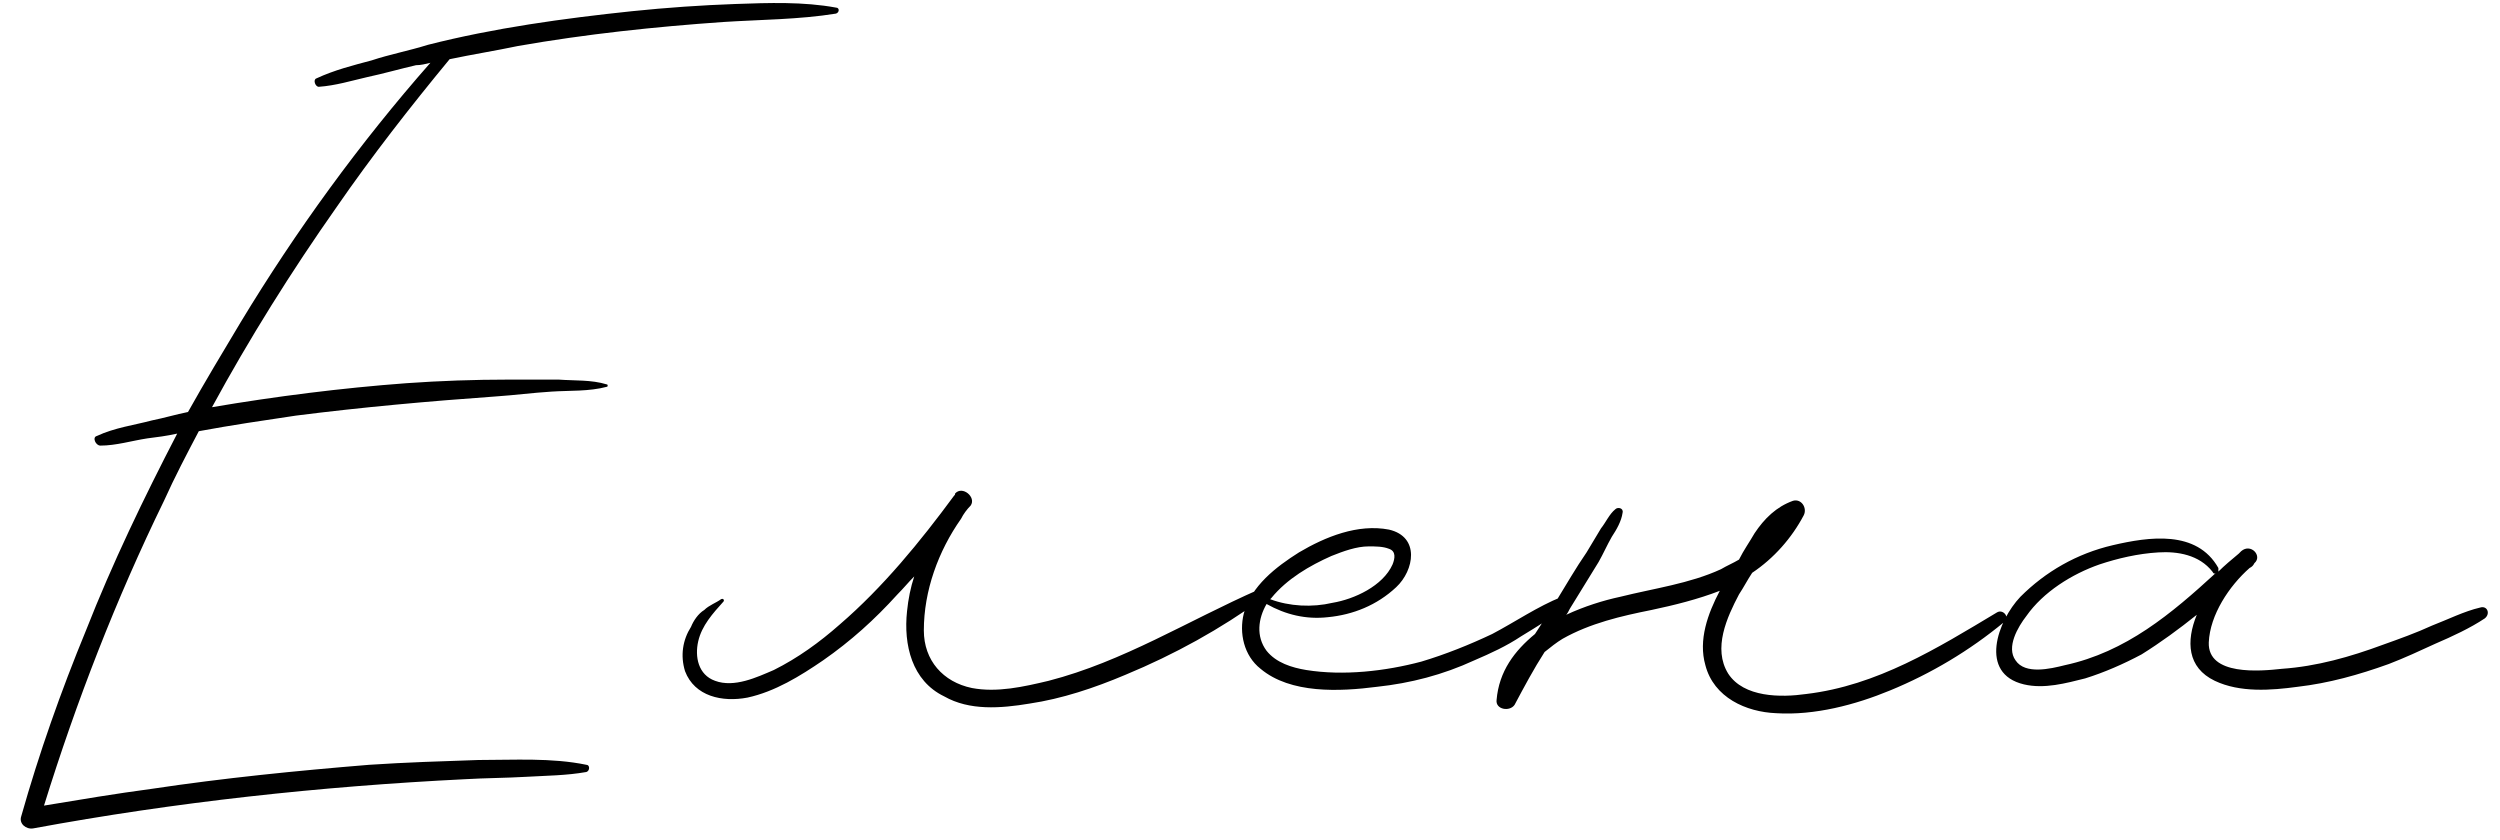 <?xml version="1.0" encoding="UTF-8"?> <svg xmlns="http://www.w3.org/2000/svg" width="125" height="42" viewBox="0 0 125 42" fill="none"><path d="M41.8 0.38C41.98 0.38 41.98 0.62 41.8 0.68C39.94 0.98 38.02 0.98 36.16 1.1C32.74 1.34 29.32 1.7 25.9 2.3C24.76 2.54 23.62 2.72 22.48 2.96C20.5 5.36 18.58 7.82 16.84 10.34C14.56 13.58 12.46 16.94 10.6 20.36C13.78 19.82 17.08 19.4 20.32 19.16C22 19.04 23.74 18.98 25.42 18.98C26.26 18.98 27.1 18.98 27.94 18.98C28.72 19.04 29.56 18.98 30.34 19.22C30.4 19.22 30.4 19.34 30.34 19.34C29.44 19.58 28.48 19.52 27.58 19.58C26.62 19.64 25.72 19.76 24.82 19.82C21.46 20.06 18.1 20.36 14.8 20.78C13.18 21.02 11.56 21.26 9.94 21.56C9.34 22.7 8.74 23.84 8.2 25.04C5.8 29.96 3.82 35.06 2.2 40.28C4 39.98 5.8 39.68 7.6 39.44C11.2 38.9 14.8 38.54 18.46 38.24C20.26 38.12 22.12 38.06 23.92 38C25.72 38 27.58 37.88 29.32 38.24C29.5 38.24 29.5 38.54 29.32 38.6C28.3 38.78 27.34 38.78 26.32 38.84C25.3 38.9 24.28 38.9 23.26 38.96C16 39.32 8.8 40.1 1.66 41.42C1.3 41.48 0.94 41.18 1.06 40.82C1.96 37.64 3.04 34.58 4.3 31.52C5.62 28.16 7.18 24.92 8.86 21.68C8.32 21.8 7.84 21.86 7.36 21.92C6.58 22.04 5.8 22.28 5.02 22.28C4.78 22.28 4.6 21.86 4.84 21.8C5.74 21.38 6.7 21.26 7.6 21.02C8.2 20.9 8.8 20.72 9.4 20.6C10.24 19.1 11.14 17.6 12.04 16.1C14.8 11.54 17.98 7.16 21.52 3.14C21.28 3.2 21.04 3.26 20.8 3.26C20.02 3.44 19.18 3.68 18.34 3.86C17.56 4.04 16.78 4.28 15.94 4.34C15.76 4.34 15.64 3.98 15.82 3.92C16.72 3.5 17.68 3.26 18.58 3.02C19.48 2.72 20.44 2.54 21.4 2.24C24.7 1.4 28.18 0.92 31.6 0.56C33.34 0.38 35.08 0.26 36.76 0.2C38.44 0.14 40.18 0.08 41.8 0.38ZM62.932 29.48C63.232 29.36 63.412 29.72 63.172 29.9C61.012 31.46 58.732 32.72 56.272 33.74C54.712 34.4 53.092 34.94 51.472 35.18C50.032 35.42 48.472 35.54 47.212 34.82C45.592 34.04 45.172 32.24 45.352 30.56C45.412 29.96 45.532 29.36 45.712 28.82C45.412 29.12 45.172 29.42 44.872 29.72C43.732 30.98 42.532 32.06 41.152 33.02C40.012 33.8 38.752 34.58 37.372 34.88C36.112 35.12 34.732 34.82 34.252 33.56C34.012 32.78 34.132 32 34.552 31.34C34.672 31.04 34.912 30.68 35.212 30.5C35.452 30.26 35.812 30.14 36.052 29.96C36.172 29.9 36.232 30.02 36.172 30.08C35.632 30.68 35.092 31.28 34.912 32.06C34.732 32.84 34.912 33.74 35.752 34.04C36.712 34.4 37.852 33.86 38.692 33.5C39.892 32.9 40.972 32.12 41.992 31.22C44.152 29.36 46.012 27.08 47.692 24.8C47.752 24.74 47.752 24.74 47.752 24.68C48.112 24.26 48.832 24.86 48.532 25.28C48.352 25.46 48.172 25.7 48.052 25.94C46.912 27.56 46.192 29.54 46.192 31.52C46.192 33.02 47.152 34.1 48.592 34.4C49.852 34.64 51.172 34.34 52.432 34.04C56.152 33.08 59.392 31.04 62.932 29.48ZM78.089 29.84C78.329 29.78 78.449 30.08 78.329 30.2C77.669 30.86 76.829 31.34 76.049 31.82C75.329 32.3 74.549 32.66 73.709 33.02C72.149 33.74 70.529 34.16 68.849 34.34C66.989 34.58 64.529 34.7 63.029 33.44C62.189 32.78 61.949 31.64 62.189 30.68C62.549 29.3 63.809 28.34 64.949 27.62C66.269 26.84 67.889 26.18 69.449 26.48C71.009 26.84 70.709 28.52 69.809 29.36C68.849 30.26 67.649 30.74 66.389 30.86C65.309 30.98 64.289 30.74 63.329 30.2C62.909 30.92 62.789 31.82 63.329 32.54C63.809 33.14 64.589 33.38 65.309 33.5C67.169 33.8 69.269 33.56 71.069 33.08C72.269 32.72 73.469 32.24 74.609 31.7C75.749 31.1 76.889 30.32 78.089 29.84ZM66.569 27.8C65.489 28.28 64.349 28.94 63.569 29.9L63.509 29.96C64.469 30.32 65.609 30.38 66.629 30.14C67.709 29.96 69.149 29.3 69.629 28.22C69.749 27.92 69.809 27.56 69.449 27.44C69.149 27.32 68.789 27.32 68.429 27.32C67.829 27.32 67.169 27.56 66.569 27.8ZM99.85 30.62C100.15 30.44 100.51 30.86 100.21 31.1C98.469 32.54 96.549 33.68 94.51 34.52C92.769 35.24 90.73 35.78 88.809 35.66C87.309 35.6 85.689 34.88 85.269 33.26C84.909 32 85.389 30.68 85.99 29.54C84.909 29.96 83.71 30.26 82.57 30.5C81.07 30.8 79.51 31.16 78.129 31.94C77.829 32.12 77.529 32.36 77.23 32.6C76.689 33.44 76.21 34.34 75.73 35.24C75.49 35.6 74.769 35.48 74.829 35C74.95 33.56 75.73 32.54 76.749 31.7C77.109 31.16 77.469 30.56 77.829 30.02C78.309 29.24 78.79 28.4 79.329 27.62C79.57 27.2 79.809 26.84 80.049 26.42C80.29 26.12 80.469 25.7 80.769 25.46C80.889 25.34 81.189 25.4 81.129 25.64C81.07 26.06 80.829 26.48 80.59 26.84C80.35 27.26 80.169 27.68 79.93 28.1C79.45 28.88 78.969 29.66 78.49 30.44C78.43 30.56 78.37 30.68 78.309 30.74C79.21 30.32 80.169 30.02 81.01 29.84C82.689 29.42 84.49 29.18 86.049 28.46C86.35 28.28 86.65 28.16 86.95 27.98C87.189 27.5 87.49 27.08 87.73 26.66C88.21 25.94 88.809 25.34 89.65 25.04C90.07 24.92 90.37 25.4 90.189 25.76C89.59 26.9 88.689 27.92 87.609 28.64C87.37 29 87.189 29.36 86.95 29.72C86.35 30.86 85.629 32.42 86.409 33.68C87.189 34.88 89.049 34.88 90.309 34.7C93.85 34.28 96.85 32.42 99.85 30.62ZM123.999 30.38C124.359 30.26 124.539 30.68 124.239 30.92C123.519 31.4 122.619 31.82 121.779 32.18C120.999 32.54 120.219 32.9 119.439 33.2C117.939 33.74 116.439 34.16 114.879 34.34C113.559 34.52 111.999 34.64 110.739 34.04C109.359 33.38 109.299 32.06 109.839 30.74C108.939 31.46 108.039 32.12 107.079 32.72C106.179 33.2 105.219 33.62 104.259 33.92C103.299 34.16 102.219 34.46 101.199 34.22C98.919 33.68 99.879 31.04 101.019 29.84C102.279 28.58 103.839 27.68 105.639 27.26C107.439 26.84 109.839 26.48 110.919 28.4C110.919 28.46 110.919 28.52 110.919 28.58C111.219 28.28 111.579 27.98 111.939 27.68C111.999 27.62 112.059 27.56 112.059 27.56C112.539 27.14 113.139 27.8 112.719 28.16C112.659 28.28 112.599 28.34 112.479 28.4C111.459 29.3 110.499 30.74 110.439 32.12C110.379 33.8 113.019 33.56 114.099 33.44C115.839 33.32 117.519 32.84 119.139 32.24C119.979 31.94 120.819 31.64 121.599 31.28C122.379 30.98 123.219 30.56 123.999 30.38ZM103.239 33.26C106.299 32.6 108.579 30.68 110.799 28.64C110.739 28.7 110.679 28.7 110.619 28.58C109.959 27.74 108.879 27.56 107.919 27.62C106.899 27.68 105.879 27.92 104.979 28.22C103.599 28.7 102.159 29.6 101.319 30.8C100.899 31.34 100.299 32.36 100.779 33.02C101.259 33.74 102.519 33.44 103.239 33.26Z" fill="black"></path></svg> 